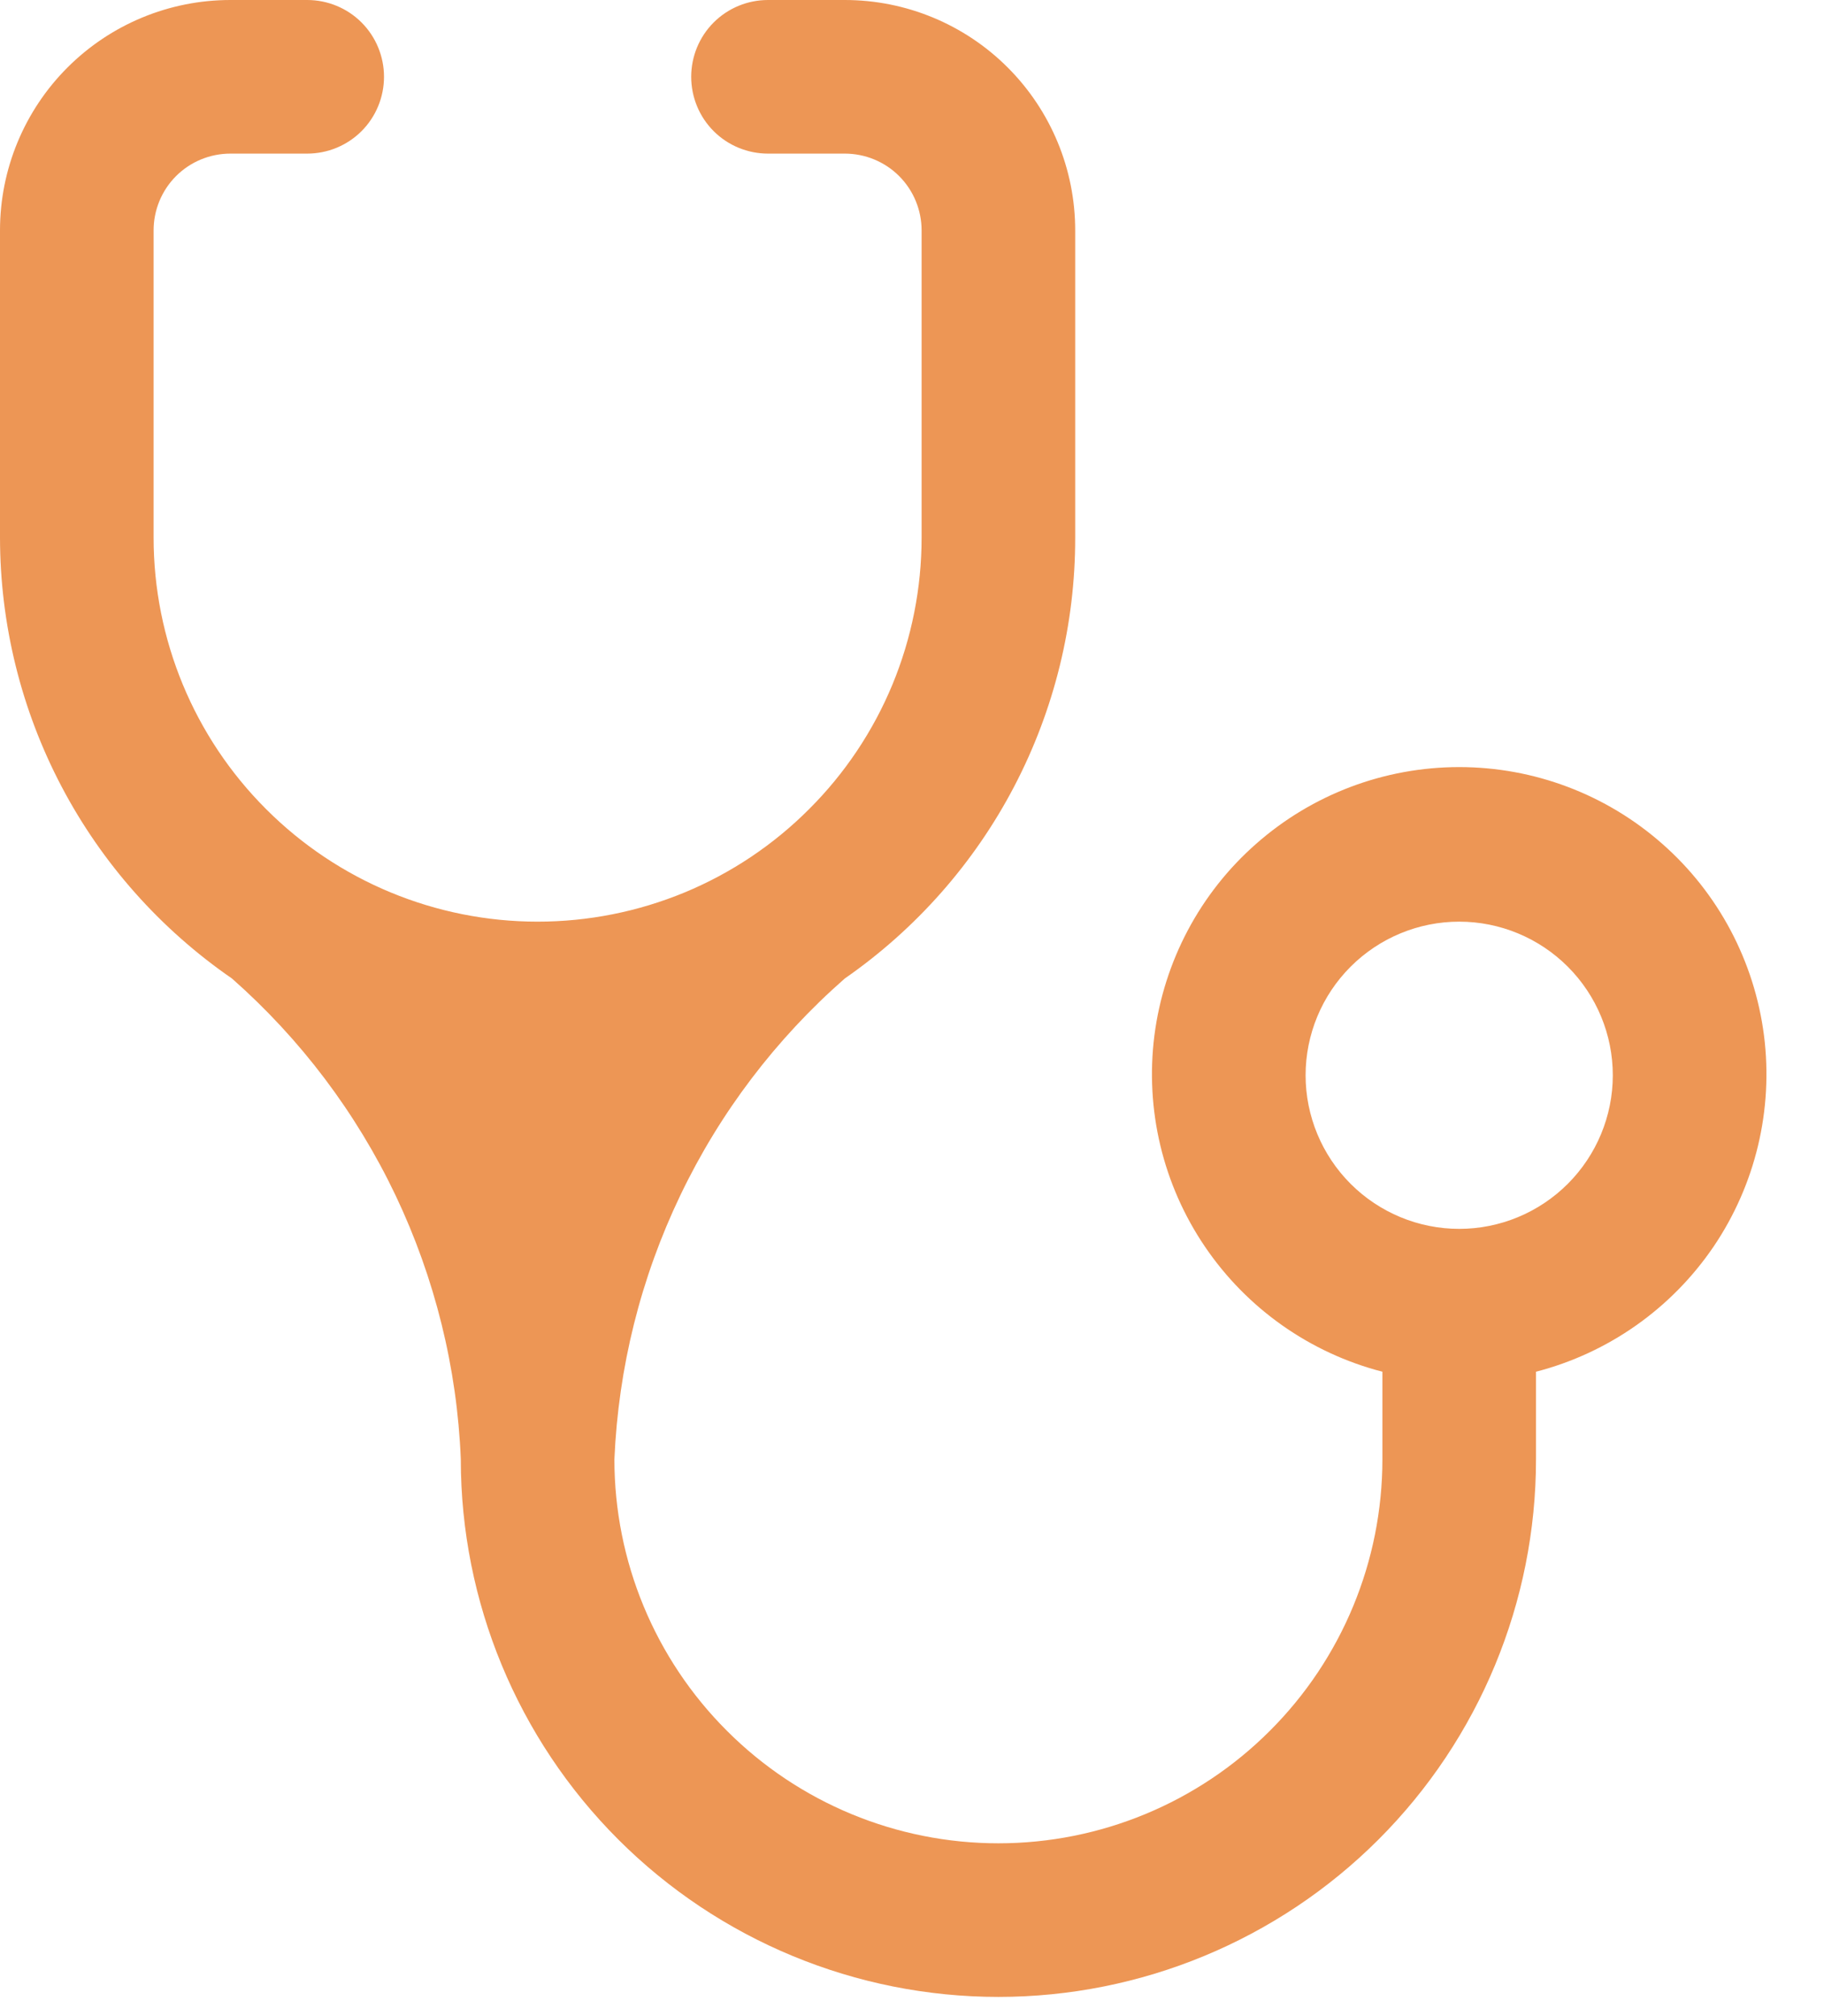 <svg width="19" height="21" viewBox="0 0 19 21" fill="none" xmlns="http://www.w3.org/2000/svg">
<path d="M5.6 9.6C4.539 9.6 3.522 9.179 2.772 8.428C2.021 7.678 1.6 6.661 1.6 5.6V2.4C1.6 2.188 1.684 1.984 1.834 1.834C1.984 1.684 2.188 1.6 2.4 1.6H3.2C3.412 1.6 3.616 1.516 3.766 1.366C3.916 1.216 4 1.012 4 0.8C4 0.588 3.916 0.384 3.766 0.234C3.616 0.084 3.412 0 3.2 0H2.4C1.763 0 1.153 0.253 0.703 0.703C0.253 1.153 0 1.763 0 2.4V5.6C0.001 6.504 0.221 7.394 0.642 8.194C1.063 8.994 1.672 9.679 2.416 10.192C3.131 10.822 3.711 11.591 4.121 12.452C4.53 13.313 4.762 14.248 4.8 15.2C4.8 16.685 5.39 18.11 6.44 19.16C7.49 20.21 8.915 20.8 10.4 20.8C11.885 20.8 13.31 20.21 14.36 19.16C15.41 18.11 16 16.685 16 15.2V14.288C16.754 14.093 17.411 13.63 17.849 12.986C18.286 12.341 18.473 11.559 18.375 10.786C18.276 10.014 17.9 9.303 17.315 8.789C16.731 8.274 15.979 7.99 15.2 7.99C14.421 7.99 13.669 8.274 13.085 8.789C12.5 9.303 12.124 10.014 12.025 10.786C11.927 11.559 12.114 12.341 12.552 12.986C12.989 13.63 13.646 14.093 14.4 14.288V15.2C14.4 16.261 13.979 17.278 13.228 18.028C12.478 18.779 11.461 19.2 10.4 19.2C9.339 19.2 8.322 18.779 7.572 18.028C6.821 17.278 6.4 16.261 6.4 15.2C6.441 14.246 6.674 13.311 7.087 12.45C7.499 11.589 8.082 10.821 8.8 10.192C9.541 9.677 10.147 8.991 10.565 8.191C10.983 7.391 11.201 6.502 11.2 5.6V2.4C11.2 1.763 10.947 1.153 10.497 0.703C10.047 0.253 9.437 0 8.8 0H8C7.788 0 7.584 0.084 7.434 0.234C7.284 0.384 7.2 0.588 7.2 0.8C7.2 1.012 7.284 1.216 7.434 1.366C7.584 1.516 7.788 1.6 8 1.6H8.8C9.012 1.6 9.216 1.684 9.366 1.834C9.516 1.984 9.6 2.188 9.6 2.4V5.6C9.6 6.125 9.497 6.645 9.296 7.131C9.095 7.616 8.8 8.057 8.428 8.428C8.057 8.8 7.616 9.095 7.131 9.296C6.645 9.497 6.125 9.6 5.6 9.6ZM15.2 12.8C14.776 12.8 14.369 12.631 14.069 12.331C13.769 12.031 13.6 11.624 13.6 11.2C13.6 10.776 13.769 10.369 14.069 10.069C14.369 9.769 14.776 9.6 15.2 9.6C15.624 9.6 16.031 9.769 16.331 10.069C16.631 10.369 16.8 10.776 16.8 11.2C16.8 11.624 16.631 12.031 16.331 12.331C16.031 12.631 15.624 12.8 15.2 12.8Z" fill="#ED9655"/>
</svg>
